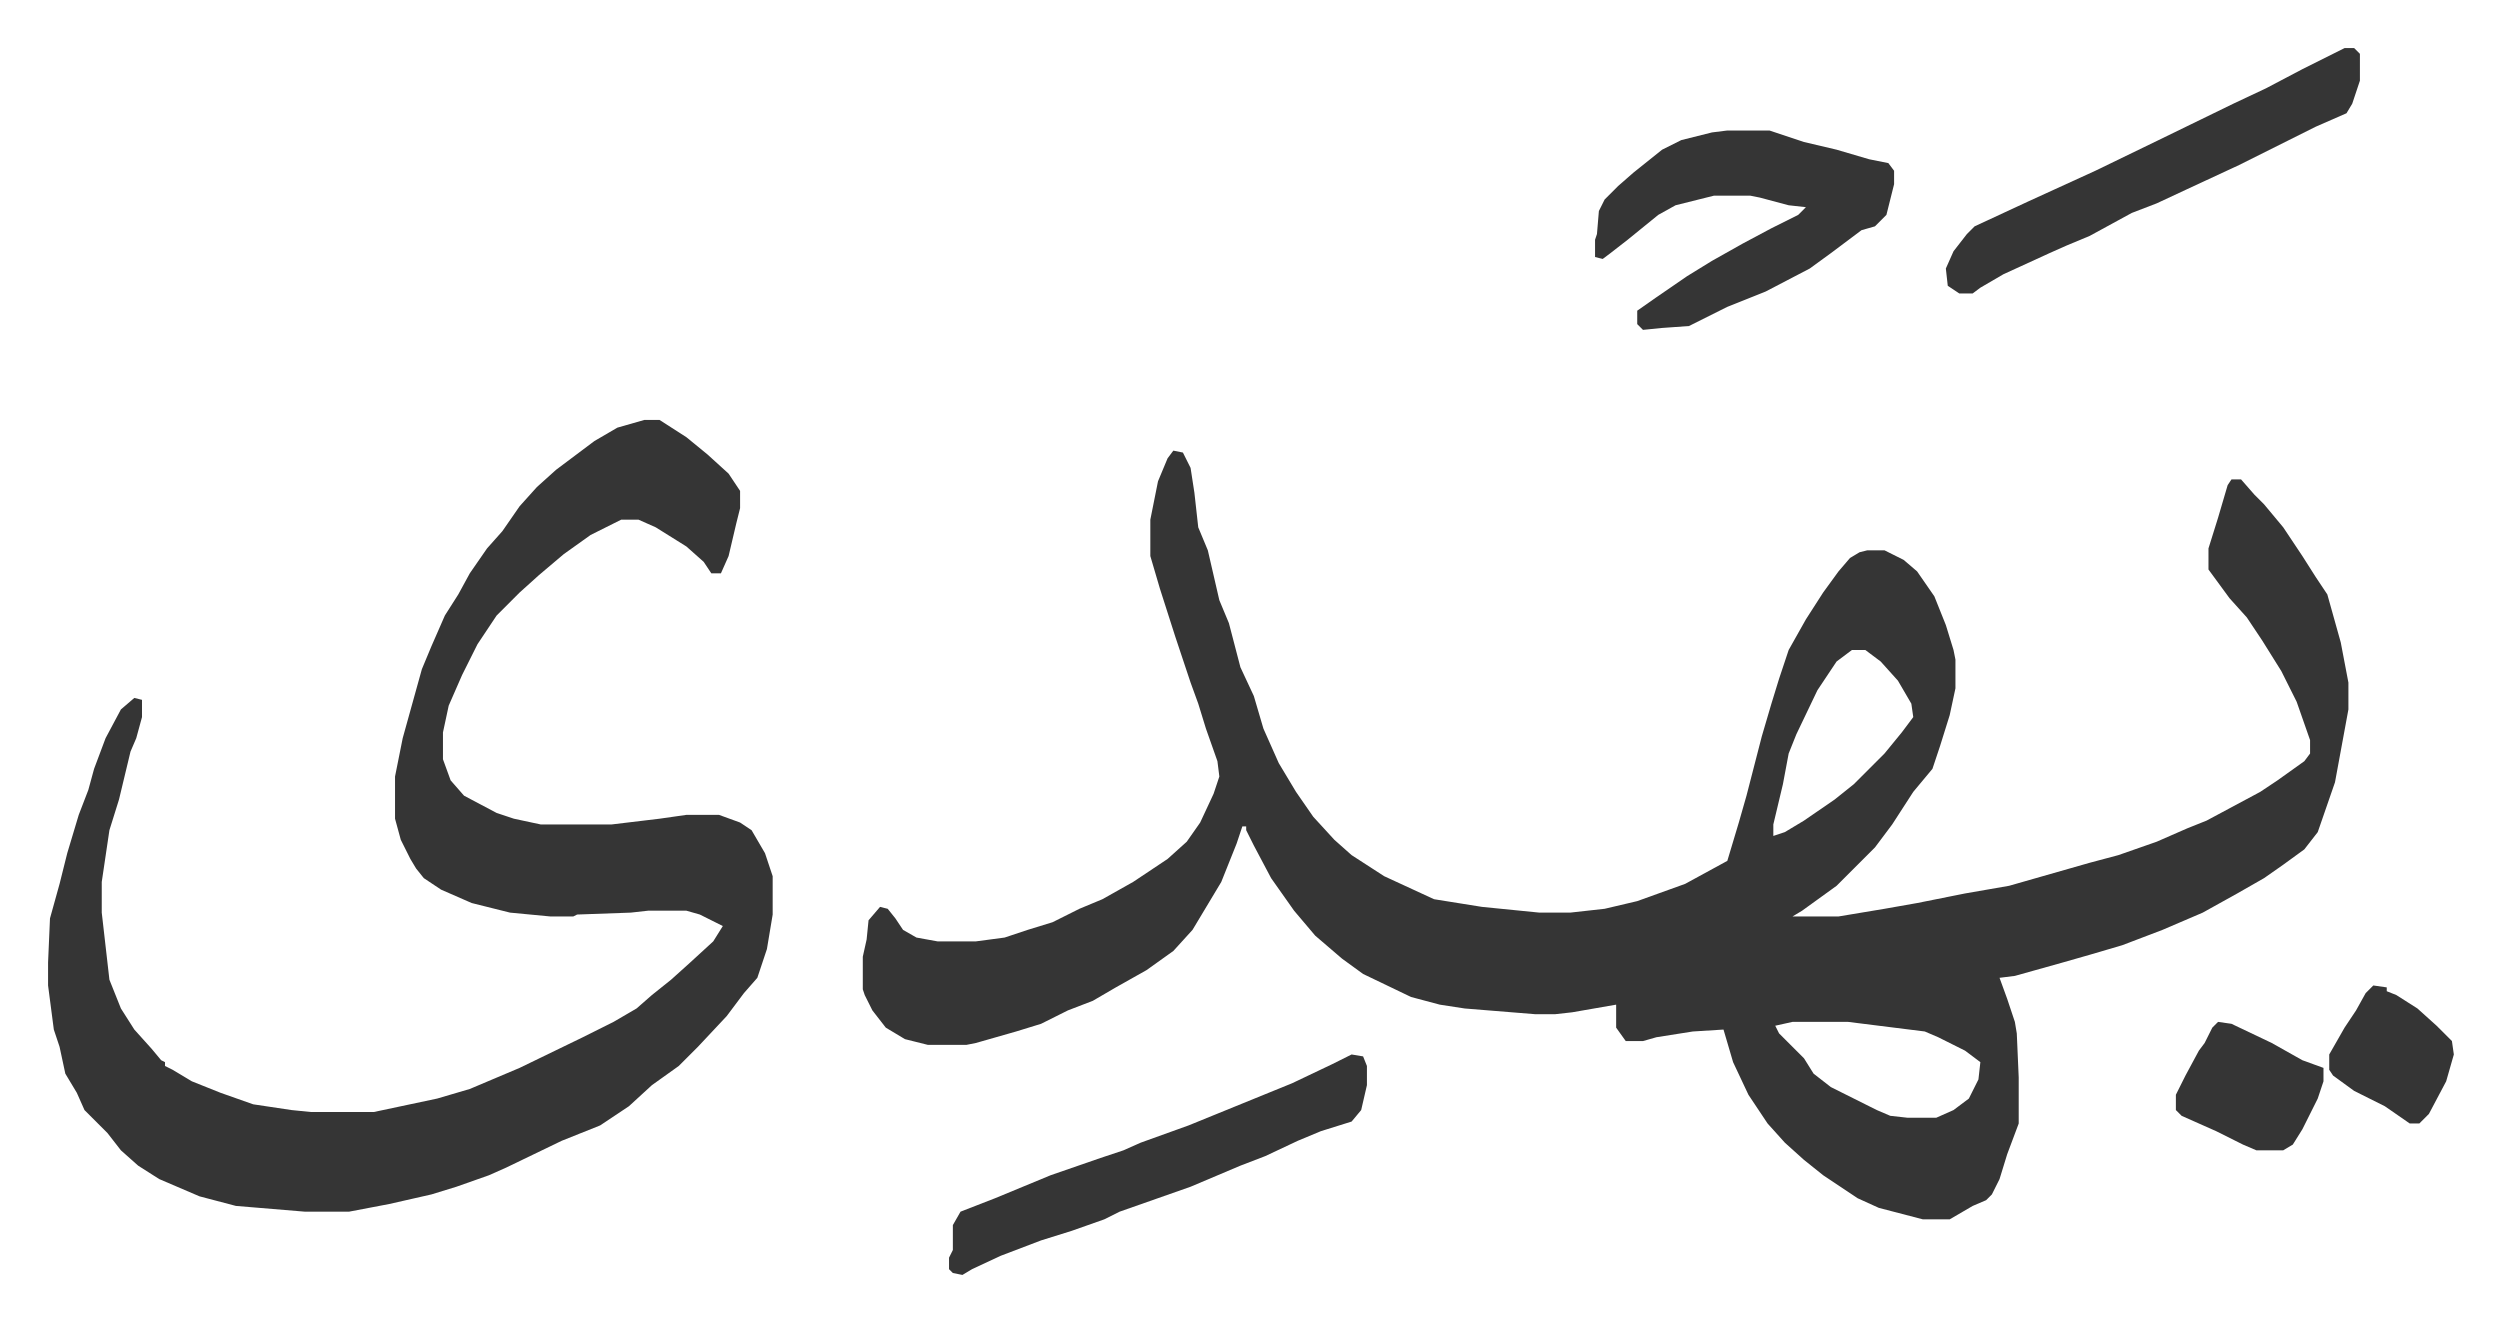 <svg xmlns="http://www.w3.org/2000/svg" role="img" viewBox="-25.08 390.92 1304.16 689.16"><path fill="#353535" id="rule_normal" d="M587 626l5 1 4 8 2 13 2 18 5 12 6 26 5 12 6 23 7 15 5 17 8 18 9 15 9 13 11 12 9 8 17 11 26 12 25 4 30 3h16l18-2 17-4 25-9 22-12 6-20 4-14 8-31 5-17 4-13 5-15 9-16 9-14 8-11 6-7 5-3 4-1h9l10 5 7 6 9 13 6 15 4 13 1 5v15l-3 14-5 16-4 12-10 12-11 17-9 12-20 20-18 13-5 3h24l24-4 17-3 25-5 23-4 21-6 21-6 15-4 20-7 16-7 10-4 28-15 9-6 14-10 3-4v-7l-7-20-8-16-10-16-8-12-9-10-11-15v-11l5-16 5-17 2-3h5l7 8 5 5 10 12 10 15 7 11 6 9 7 25 4 21v14l-7 38-9 26-7 9-11 8-10 7-14 8-18 10-21 9-21 8-17 5-14 4-25 7-8 1 4 11 4 12 1 6 1 23v24l-6 16-4 13-4 8-3 3-7 3-12 7h-14l-23-6-11-5-18-12-10-8-10-9-9-10-10-15-8-17-5-17-16 1-19 3-7 2h-9l-5-7v-12l-23 4-9 1h-10l-37-3-13-2-15-4-25-12-11-8-14-12-11-13-12-17-9-17-4-8v-2h-2l-3 9-8 20-15 25-10 11-14 10-16 9-12 7-13 5-14 7-13 4-21 6-5 1h-20l-12-3-10-6-7-9-4-8-1-3v-17l2-9 1-10 6-7 4 1 4 5 4 6 7 4 11 2h20l15-2 12-4 13-4 14-7 12-5 16-9 18-12 10-9 7-10 7-15 3-9-1-8-6-17-4-13-4-11-5-15-3-9-8-25-5-17v-19l4-20 5-12zm354 104l-8 6-10 15-11 23-4 10-3 16-5 21v6l6-2 10-6 16-11 10-8 16-16 9-11 6-8-1-7-7-12-9-10-8-6zm-31 194l-9 2 2 4 13 13 5 8 9 7 16 8 8 4 7 3 9 1h15l9-4 8-6 5-10 1-9-8-6-14-7-7-3-40-5zM311 610h8l14 9 11 9 11 10 6 9v9l-2 8-4 17-4 9h-5l-4-6-9-8-16-10-9-4h-9l-16 8-14 10-13 11-10 9-12 12-10 15-8 16-7 16-3 14v14l4 11 7 8 17 9 9 3 14 3h37l25-3 14-2h17l11 4 6 4 7 12 4 12v20l-3 18-5 15-7 8-9 12-15 16-10 10-14 10-12 11-15 10-20 8-29 14-9 4-17 6-13 4-22 5-21 4h-23l-36-3-19-5-21-9-11-7-9-8-7-9-12-12-4-9-6-10-3-14-3-9-3-23v-12l1-23 5-18 4-16 6-20 5-13 3-11 6-16 8-15 7-6 4 1v9l-3 11-3 7-6 25-5 16-4 27v16l4 35 6 15 7 11 9 10 5 6 2 1v2l4 2 10 6 15 6 17 6 20 3 10 1h33l33-7 17-5 26-11 33-16 16-8 12-7 8-7 10-8 10-9 12-11 5-8-4-2-8-4-7-2h-20l-9 1-28 1-2 1h-12l-21-2-20-5-16-7-9-6-4-5-3-5-5-10-3-11v-22l4-20 5-18 5-18 5-12 7-16 7-11 6-11 9-13 8-9 9-13 9-10 10-9 20-15 12-7zm565-151h22l18 6 17 4 17 5 10 2 3 4v7l-4 16-6 6-7 2-16 12-11 8-23 12-20 8-20 10-14 1-10 1-3-3v-7l10-7 16-11 13-8 16-9 15-8 14-7 4-4-9-1-15-4-5-1h-19l-20 5-9 5-16 13-9 7-4 3-4-1v-9l1-3 1-12 3-6 7-7 8-7 15-12 10-5 16-4z"/><path fill="#353535" id="rule_normal" d="M680 941l6 1 2 5v10l-3 13-5 6-16 5-12 5-17 8-13 5-26 11-37 13-8 4-17 6-16 5-21 8-15 7-5 3-5-1-2-2v-6l2-4v-13l4-7 18-7 29-12 26-9 12-4 9-4 25-9 27-11 27-11 21-10zm518-525h5l3 3v14l-4 12-3 5-16 7-24 12-16 8-28 13-15 7-13 5-22 12-12 5-9 4-24 11-12 7-4 3h-7l-6-4-1-9 4-9 7-9 4-4 28-13 35-16 33-16 39-19 17-8 19-10zm-66 508l7 1 21 10 16 9 11 4v7l-3 9-8 16-5 8-5 3h-14l-7-3-14-7-18-8-3-3v-8l5-10 7-13 3-4 4-8zm81-19l7 1v2l5 2 11 7 10 9 8 8 1 7-4 14-9 17-5 5h-5l-13-9-16-8-11-8-2-3v-8l8-14 6-9 5-9z"/></svg>
